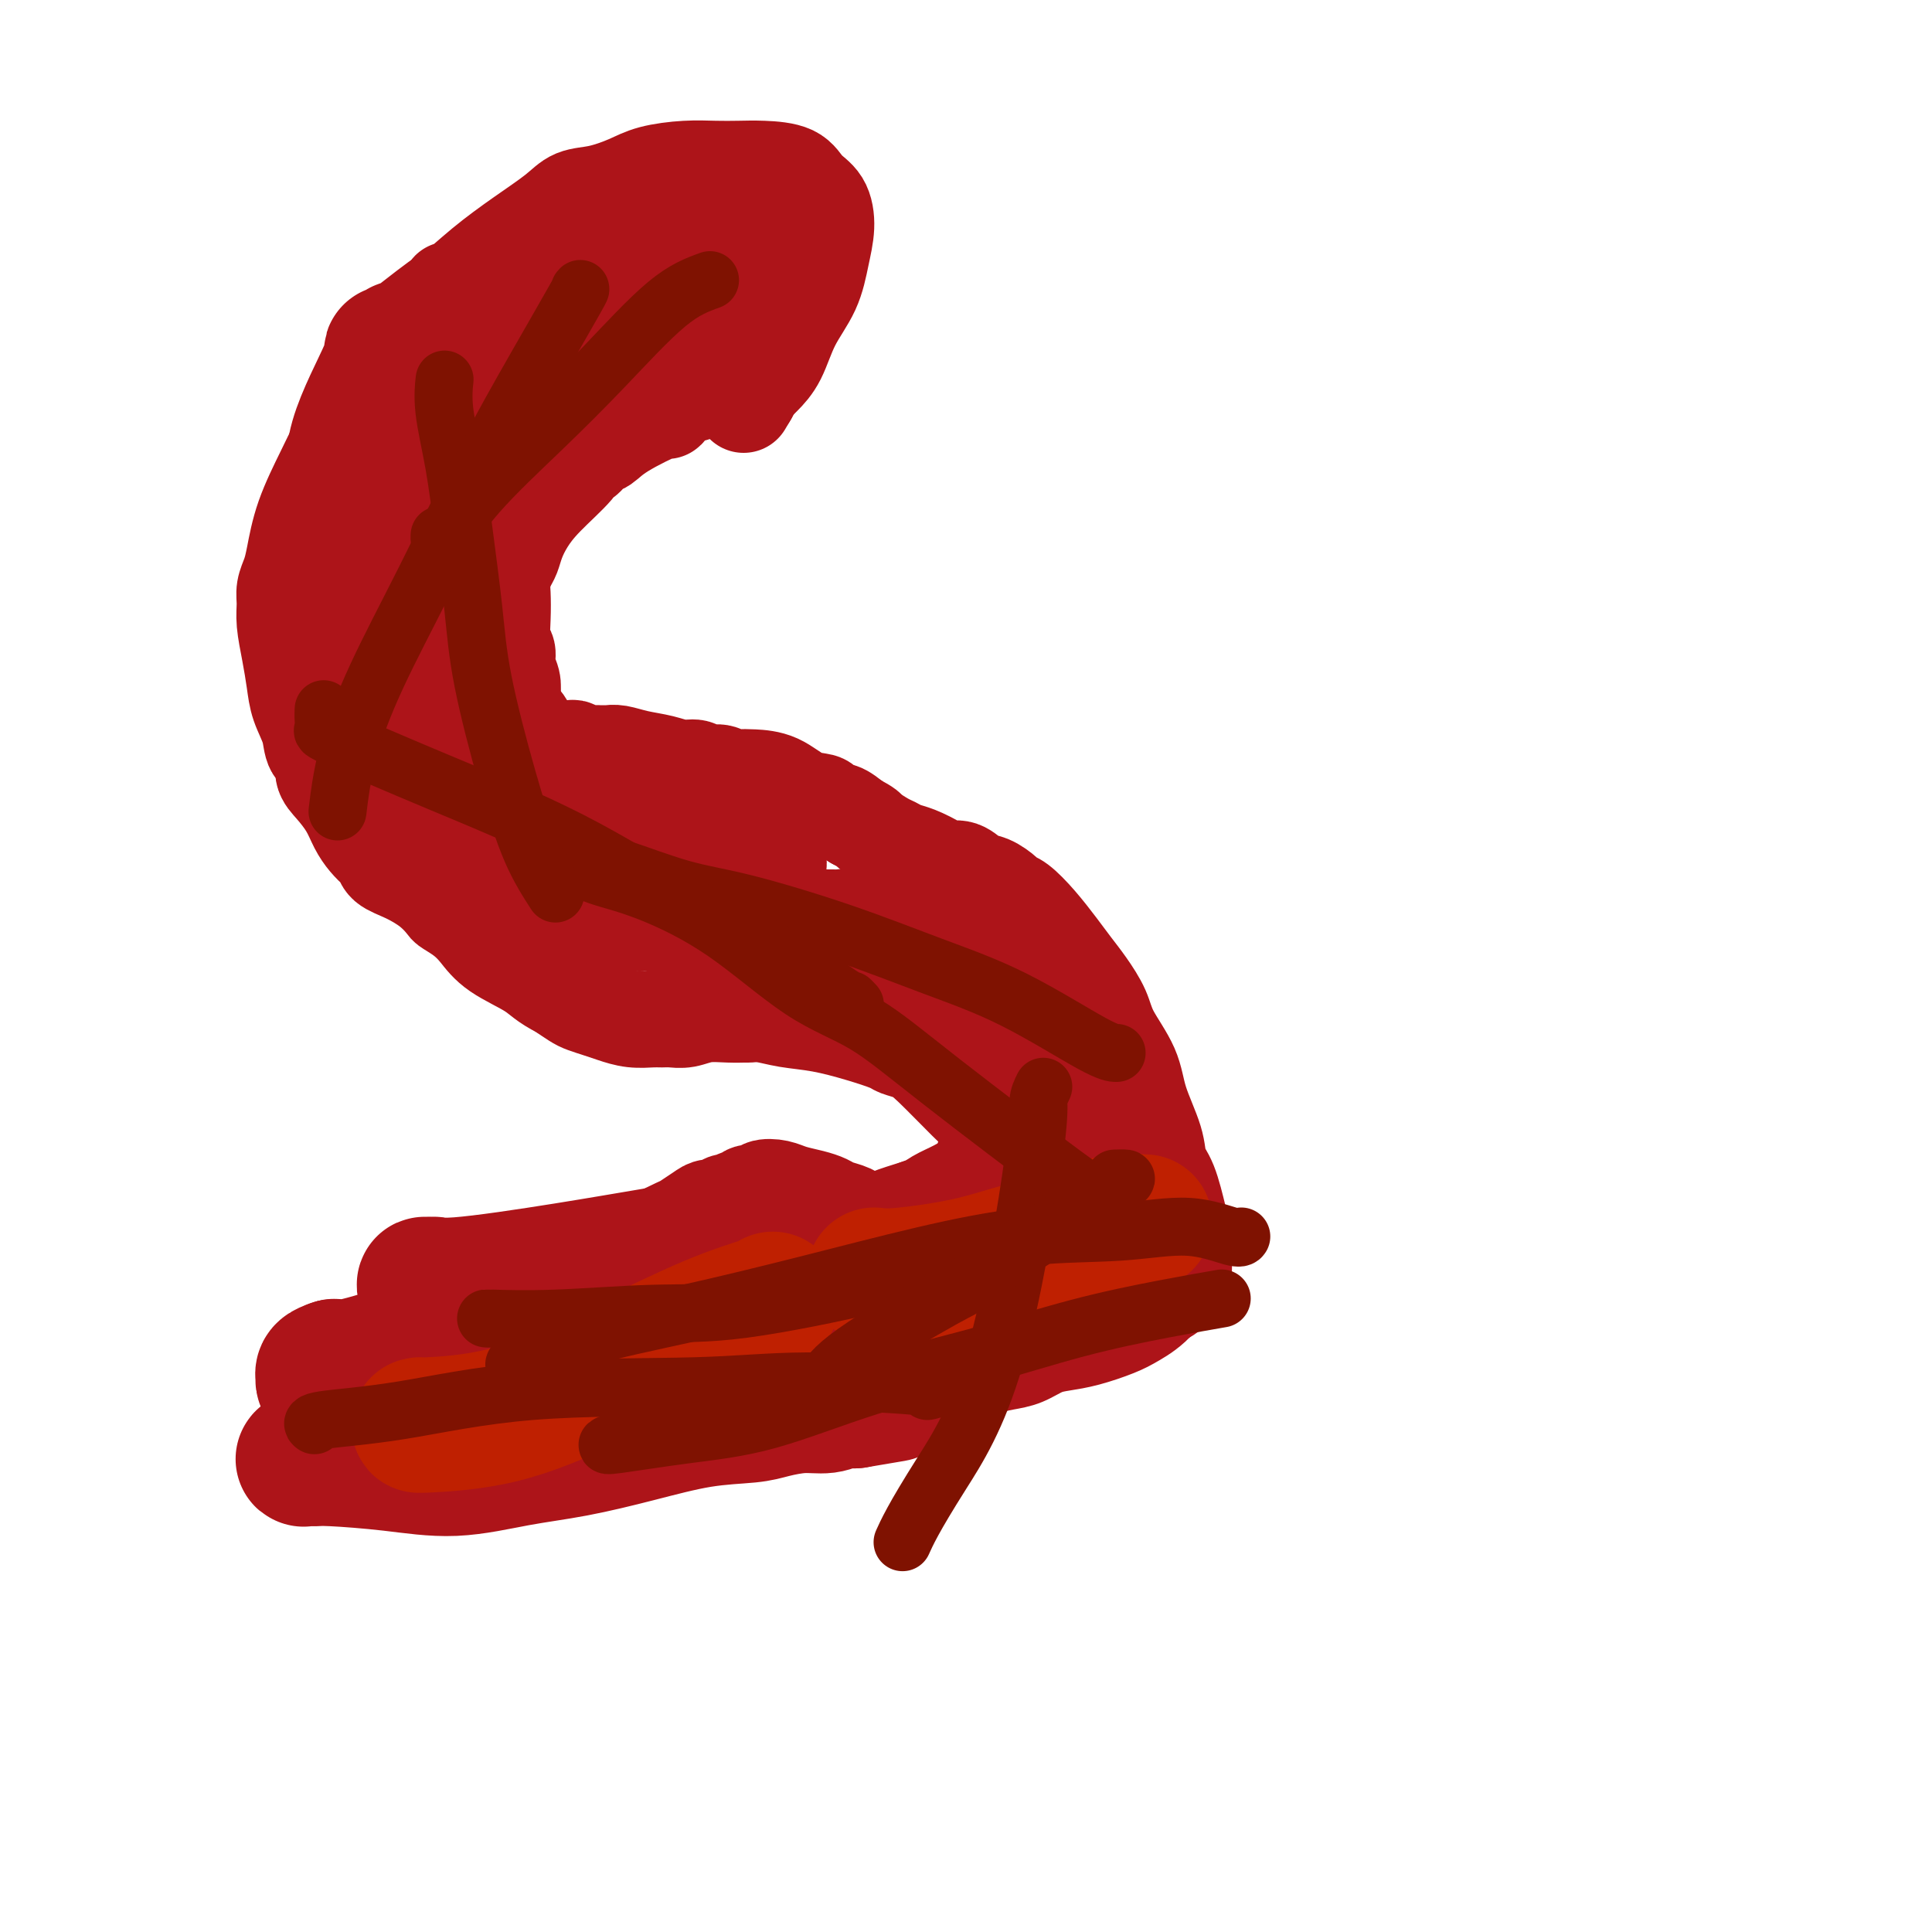 <svg viewBox='0 0 400 400' version='1.1' xmlns='http://www.w3.org/2000/svg' xmlns:xlink='http://www.w3.org/1999/xlink'><g fill='none' stroke='#AD1419' stroke-width='20' stroke-linecap='round' stroke-linejoin='round'><path d='M161,73c-0.668,0.368 -1.337,0.736 -2,1c-0.663,0.264 -1.322,0.424 -2,1c-0.678,0.576 -1.375,1.567 -2,2c-0.625,0.433 -1.177,0.306 -3,1c-1.823,0.694 -4.916,2.207 -7,3c-2.084,0.793 -3.159,0.866 -4,1c-0.841,0.134 -1.447,0.330 -2,1c-0.553,0.670 -1.054,1.813 -1,2c0.054,0.187 0.663,-0.583 -1,0c-1.663,0.583 -5.599,2.520 -8,4c-2.401,1.480 -3.269,2.504 -4,3c-0.731,0.496 -1.325,0.463 -2,1c-0.675,0.537 -1.430,1.644 -2,2c-0.570,0.356 -0.954,-0.040 -1,0c-0.046,0.040 0.248,0.514 -1,2c-1.248,1.486 -4.036,3.983 -6,6c-1.964,2.017 -3.104,3.555 -4,5c-0.896,1.445 -1.546,2.797 -2,4c-0.454,1.203 -0.710,2.256 -1,3c-0.290,0.744 -0.615,1.180 -1,2c-0.385,0.820 -0.831,2.025 -1,3c-0.169,0.975 -0.060,1.720 0,3c0.060,1.280 0.072,3.094 0,5c-0.072,1.906 -0.229,3.903 0,5c0.229,1.097 0.845,1.294 1,2c0.155,0.706 -0.151,1.921 0,3c0.151,1.079 0.757,2.023 1,3c0.243,0.977 0.121,1.989 0,3'/><path d='M106,144c0.670,4.691 1.345,4.420 2,5c0.655,0.580 1.289,2.012 2,3c0.711,0.988 1.499,1.533 2,2c0.501,0.467 0.716,0.858 1,1c0.284,0.142 0.639,0.037 1,0c0.361,-0.037 0.729,-0.006 1,0c0.271,0.006 0.443,-0.012 1,0c0.557,0.012 1.497,0.056 2,0c0.503,-0.056 0.569,-0.211 1,0c0.431,0.211 1.228,0.789 2,1c0.772,0.211 1.518,0.056 2,0c0.482,-0.056 0.700,-0.012 1,0c0.300,0.012 0.680,-0.008 1,0c0.320,0.008 0.578,0.045 1,0c0.422,-0.045 1.009,-0.171 2,0c0.991,0.171 2.386,0.638 4,1c1.614,0.362 3.447,0.618 5,1c1.553,0.382 2.825,0.891 4,1c1.175,0.109 2.254,-0.181 3,0c0.746,0.181 1.160,0.833 2,1c0.840,0.167 2.107,-0.150 3,0c0.893,0.150 1.413,0.769 2,1c0.587,0.231 1.239,0.075 2,0c0.761,-0.075 1.629,-0.070 3,0c1.371,0.070 3.245,0.205 5,1c1.755,0.795 3.389,2.250 5,3c1.611,0.750 3.197,0.795 4,1c0.803,0.205 0.824,0.570 1,1c0.176,0.430 0.509,0.923 1,1c0.491,0.077 1.140,-0.264 2,0c0.860,0.264 1.930,1.132 3,2'/><path d='M177,170c2.999,1.582 2.496,1.536 3,2c0.504,0.464 2.016,1.437 3,2c0.984,0.563 1.442,0.715 2,1c0.558,0.285 1.216,0.701 2,1c0.784,0.299 1.694,0.479 3,1c1.306,0.521 3.010,1.381 4,2c0.990,0.619 1.267,0.995 2,1c0.733,0.005 1.922,-0.363 3,0c1.078,0.363 2.045,1.457 3,2c0.955,0.543 1.900,0.535 3,1c1.100,0.465 2.356,1.404 3,2c0.644,0.596 0.675,0.847 1,1c0.325,0.153 0.943,0.206 2,1c1.057,0.794 2.553,2.329 4,4c1.447,1.671 2.847,3.476 4,5c1.153,1.524 2.060,2.765 3,4c0.940,1.235 1.913,2.462 3,4c1.087,1.538 2.288,3.387 3,5c0.712,1.613 0.935,2.991 2,5c1.065,2.009 2.971,4.649 4,7c1.029,2.351 1.182,4.414 2,7c0.818,2.586 2.300,5.695 3,8c0.700,2.305 0.618,3.804 1,5c0.382,1.196 1.228,2.088 2,4c0.772,1.912 1.472,4.844 2,7c0.528,2.156 0.886,3.536 1,5c0.114,1.464 -0.016,3.011 0,4c0.016,0.989 0.180,1.420 0,2c-0.180,0.580 -0.702,1.310 -1,2c-0.298,0.690 -0.371,1.340 -1,2c-0.629,0.660 -1.815,1.330 -3,2'/><path d='M240,269c-1.743,2.051 -3.599,3.178 -5,4c-1.401,0.822 -2.345,1.337 -4,2c-1.655,0.663 -4.020,1.473 -6,2c-1.980,0.527 -3.573,0.771 -5,1c-1.427,0.229 -2.688,0.444 -4,1c-1.312,0.556 -2.677,1.455 -4,2c-1.323,0.545 -2.605,0.738 -4,1c-1.395,0.262 -2.904,0.595 -4,1c-1.096,0.405 -1.778,0.883 -3,1c-1.222,0.117 -2.985,-0.126 -4,0c-1.015,0.126 -1.282,0.622 -2,1c-0.718,0.378 -1.886,0.640 -3,1c-1.114,0.360 -2.176,0.818 -3,1c-0.824,0.182 -1.412,0.086 -2,0c-0.588,-0.086 -1.175,-0.164 -2,0c-0.825,0.164 -1.889,0.569 -3,1c-1.111,0.431 -2.269,0.889 -3,1c-0.731,0.111 -1.033,-0.124 -2,0c-0.967,0.124 -2.597,0.607 -4,1c-1.403,0.393 -2.580,0.698 -4,1c-1.420,0.302 -3.084,0.603 -5,1c-1.916,0.397 -4.083,0.891 -6,1c-1.917,0.109 -3.582,-0.168 -5,0c-1.418,0.168 -2.588,0.781 -4,1c-1.412,0.219 -3.066,0.046 -4,0c-0.934,-0.046 -1.150,0.037 -2,0c-0.850,-0.037 -2.336,-0.192 -4,0c-1.664,0.192 -3.508,0.732 -5,1c-1.492,0.268 -2.632,0.264 -4,0c-1.368,-0.264 -2.962,-0.790 -4,-1c-1.038,-0.210 -1.519,-0.105 -2,0'/><path d='M124,294c-4.218,-0.240 -2.264,-0.839 -2,-1c0.264,-0.161 -1.163,0.117 -2,0c-0.837,-0.117 -1.084,-0.627 -1,-1c0.084,-0.373 0.498,-0.608 0,-1c-0.498,-0.392 -1.909,-0.941 -4,-3c-2.091,-2.059 -4.861,-5.627 -6,-7c-1.139,-1.373 -0.645,-0.550 -1,-1c-0.355,-0.450 -1.559,-2.172 -2,-3c-0.441,-0.828 -0.119,-0.760 0,-1c0.119,-0.240 0.036,-0.786 0,-1c-0.036,-0.214 -0.023,-0.096 0,0c0.023,0.096 0.058,0.170 0,0c-0.058,-0.170 -0.208,-0.586 0,-1c0.208,-0.414 0.772,-0.828 1,-1c0.228,-0.172 0.118,-0.101 0,0c-0.118,0.101 -0.243,0.233 0,0c0.243,-0.233 0.854,-0.832 1,-1c0.146,-0.168 -0.172,0.095 0,0c0.172,-0.095 0.833,-0.547 1,-1c0.167,-0.453 -0.162,-0.906 0,-1c0.162,-0.094 0.813,0.172 1,0c0.187,-0.172 -0.090,-0.782 0,-1c0.090,-0.218 0.549,-0.044 1,0c0.451,0.044 0.895,-0.041 1,0c0.105,0.041 -0.128,0.209 0,0c0.128,-0.209 0.617,-0.793 1,-1c0.383,-0.207 0.661,-0.036 1,0c0.339,0.036 0.740,-0.062 1,0c0.260,0.062 0.378,0.286 1,0c0.622,-0.286 1.749,-1.082 3,-2c1.251,-0.918 2.625,-1.959 4,-3'/><path d='M123,263c2.655,-1.185 2.794,-0.648 3,-1c0.206,-0.352 0.479,-1.594 1,-2c0.521,-0.406 1.289,0.022 2,0c0.711,-0.022 1.363,-0.496 2,-1c0.637,-0.504 1.259,-1.039 3,-2c1.741,-0.961 4.603,-2.347 6,-3c1.397,-0.653 1.330,-0.571 2,-1c0.670,-0.429 2.079,-1.369 3,-2c0.921,-0.631 1.355,-0.953 2,-1c0.645,-0.047 1.500,0.179 2,0c0.500,-0.179 0.645,-0.765 1,-1c0.355,-0.235 0.920,-0.120 1,0c0.080,0.120 -0.325,0.243 0,0c0.325,-0.243 1.381,-0.853 2,-1c0.619,-0.147 0.802,0.170 1,0c0.198,-0.170 0.411,-0.827 1,-1c0.589,-0.173 1.554,0.139 2,0c0.446,-0.139 0.375,-0.728 1,-1c0.625,-0.272 1.948,-0.228 3,0c1.052,0.228 1.834,0.638 3,1c1.166,0.362 2.717,0.674 4,1c1.283,0.326 2.297,0.665 3,1c0.703,0.335 1.096,0.664 2,1c0.904,0.336 2.318,0.678 3,1c0.682,0.322 0.630,0.623 1,1c0.370,0.377 1.160,0.831 2,1c0.840,0.169 1.731,0.054 2,0c0.269,-0.054 -0.082,-0.045 0,0c0.082,0.045 0.599,0.128 1,0c0.401,-0.128 0.686,-0.465 2,-1c1.314,-0.535 3.657,-1.267 6,-2'/><path d='M190,250c2.422,-0.829 2.979,-1.401 4,-2c1.021,-0.599 2.508,-1.226 4,-2c1.492,-0.774 2.990,-1.697 4,-3c1.010,-1.303 1.532,-2.986 2,-4c0.468,-1.014 0.880,-1.359 1,-2c0.120,-0.641 -0.054,-1.579 0,-2c0.054,-0.421 0.335,-0.326 0,-1c-0.335,-0.674 -1.288,-2.117 -2,-3c-0.712,-0.883 -1.185,-1.205 -3,-3c-1.815,-1.795 -4.972,-5.061 -7,-7c-2.028,-1.939 -2.928,-2.551 -4,-3c-1.072,-0.449 -2.316,-0.736 -3,-1c-0.684,-0.264 -0.808,-0.505 -2,-1c-1.192,-0.495 -3.451,-1.243 -6,-2c-2.549,-0.757 -5.389,-1.523 -8,-2c-2.611,-0.477 -4.994,-0.663 -7,-1c-2.006,-0.337 -3.635,-0.823 -5,-1c-1.365,-0.177 -2.465,-0.044 -3,0c-0.535,0.044 -0.503,-0.002 -1,0c-0.497,0.002 -1.523,0.053 -3,0c-1.477,-0.053 -3.405,-0.211 -5,0c-1.595,0.211 -2.856,0.789 -4,1c-1.144,0.211 -2.172,0.053 -3,0c-0.828,-0.053 -1.456,-0.003 -2,0c-0.544,0.003 -1.003,-0.041 -2,0c-0.997,0.041 -2.531,0.166 -4,0c-1.469,-0.166 -2.871,-0.625 -4,-1c-1.129,-0.375 -1.983,-0.668 -3,-1c-1.017,-0.332 -2.197,-0.705 -3,-1c-0.803,-0.295 -1.229,-0.513 -2,-1c-0.771,-0.487 -1.885,-1.244 -3,-2'/><path d='M116,205c-3.310,-1.646 -4.085,-2.760 -6,-4c-1.915,-1.240 -4.970,-2.607 -7,-4c-2.030,-1.393 -3.035,-2.813 -4,-4c-0.965,-1.187 -1.892,-2.142 -3,-3c-1.108,-0.858 -2.398,-1.619 -3,-2c-0.602,-0.381 -0.514,-0.382 -1,-1c-0.486,-0.618 -1.544,-1.853 -3,-3c-1.456,-1.147 -3.310,-2.208 -5,-3c-1.690,-0.792 -3.215,-1.317 -4,-2c-0.785,-0.683 -0.828,-1.526 -1,-2c-0.172,-0.474 -0.472,-0.581 -1,-1c-0.528,-0.419 -1.284,-1.150 -2,-2c-0.716,-0.850 -1.391,-1.817 -2,-3c-0.609,-1.183 -1.151,-2.581 -2,-4c-0.849,-1.419 -2.005,-2.861 -3,-4c-0.995,-1.139 -1.828,-1.977 -2,-3c-0.172,-1.023 0.319,-2.232 0,-3c-0.319,-0.768 -1.447,-1.095 -2,-2c-0.553,-0.905 -0.530,-2.387 -1,-4c-0.470,-1.613 -1.432,-3.355 -2,-5c-0.568,-1.645 -0.741,-3.192 -1,-5c-0.259,-1.808 -0.602,-3.877 -1,-6c-0.398,-2.123 -0.850,-4.301 -1,-6c-0.150,-1.699 0.002,-2.919 0,-4c-0.002,-1.081 -0.160,-2.024 0,-3c0.160,-0.976 0.636,-1.984 1,-3c0.364,-1.016 0.617,-2.040 1,-4c0.383,-1.960 0.896,-4.855 2,-8c1.104,-3.145 2.797,-6.539 4,-9c1.203,-2.461 1.915,-3.989 3,-6c1.085,-2.011 2.542,-4.506 4,-7'/><path d='M74,85c3.491,-7.244 4.719,-6.853 6,-8c1.281,-1.147 2.616,-3.830 4,-6c1.384,-2.170 2.818,-3.825 4,-5c1.182,-1.175 2.113,-1.871 3,-3c0.887,-1.129 1.732,-2.693 2,-3c0.268,-0.307 -0.040,0.643 1,0c1.040,-0.643 3.427,-2.878 6,-5c2.573,-2.122 5.332,-4.129 8,-6c2.668,-1.871 5.246,-3.604 7,-5c1.754,-1.396 2.684,-2.455 4,-3c1.316,-0.545 3.019,-0.577 5,-1c1.981,-0.423 4.241,-1.238 6,-2c1.759,-0.762 3.017,-1.473 5,-2c1.983,-0.527 4.692,-0.872 7,-1c2.308,-0.128 4.217,-0.039 6,0c1.783,0.039 3.440,0.028 5,0c1.560,-0.028 3.021,-0.074 5,0c1.979,0.074 4.475,0.268 6,1c1.525,0.732 2.079,2.003 3,3c0.921,0.997 2.210,1.720 3,3c0.790,1.280 1.082,3.119 1,5c-0.082,1.881 -0.539,3.806 -1,6c-0.461,2.194 -0.925,4.658 -2,7c-1.075,2.342 -2.760,4.564 -4,7c-1.240,2.436 -2.035,5.087 -3,7c-0.965,1.913 -2.098,3.087 -3,4c-0.902,0.913 -1.572,1.564 -2,2c-0.428,0.436 -0.615,0.656 -1,1c-0.385,0.344 -0.967,0.813 -1,1c-0.033,0.187 0.484,0.094 1,0'/><path d='M155,82c-2.022,3.422 -0.578,0.978 0,0c0.578,-0.978 0.289,-0.489 0,0'/><path d='M129,279c0.129,-0.829 0.258,-1.657 3,-3c2.742,-1.343 8.098,-3.200 13,-5c4.902,-1.800 9.352,-3.544 14,-5c4.648,-1.456 9.494,-2.626 14,-4c4.506,-1.374 8.671,-2.953 13,-4c4.329,-1.047 8.820,-1.563 12,-2c3.180,-0.437 5.048,-0.797 6,-1c0.952,-0.203 0.988,-0.251 1,0c0.012,0.251 -0.000,0.801 0,1c0.000,0.199 0.013,0.047 0,0c-0.013,-0.047 -0.050,0.012 -3,1c-2.950,0.988 -8.812,2.906 -15,5c-6.188,2.094 -12.702,4.365 -19,6c-6.298,1.635 -12.380,2.634 -16,3c-3.620,0.366 -4.778,0.098 -6,0c-1.222,-0.098 -2.507,-0.026 -4,0c-1.493,0.026 -3.194,0.005 -4,0c-0.806,-0.005 -0.717,0.006 -1,0c-0.283,-0.006 -0.938,-0.029 -1,0c-0.062,0.029 0.470,0.109 1,0c0.530,-0.109 1.058,-0.408 4,0c2.942,0.408 8.297,1.524 14,2c5.703,0.476 11.755,0.312 17,0c5.245,-0.312 9.682,-0.774 14,-1c4.318,-0.226 8.516,-0.218 12,0c3.484,0.218 6.253,0.646 8,1c1.747,0.354 2.470,0.634 3,1c0.530,0.366 0.866,0.819 1,1c0.134,0.181 0.067,0.091 0,0'/><path d='M210,275c11.153,0.648 3.035,0.268 -3,1c-6.035,0.732 -9.987,2.575 -14,4c-4.013,1.425 -8.086,2.430 -11,3c-2.914,0.570 -4.668,0.705 -7,1c-2.332,0.295 -5.242,0.751 -8,1c-2.758,0.249 -5.363,0.291 -7,0c-1.637,-0.291 -2.307,-0.915 -3,-1c-0.693,-0.085 -1.408,0.368 -2,0c-0.592,-0.368 -1.060,-1.556 -1,-2c0.060,-0.444 0.649,-0.145 1,0c0.351,0.145 0.462,0.136 3,-1c2.538,-1.136 7.501,-3.400 12,-5c4.499,-1.600 8.535,-2.538 13,-4c4.465,-1.462 9.361,-3.450 14,-5c4.639,-1.550 9.022,-2.664 12,-3c2.978,-0.336 4.551,0.106 6,0c1.449,-0.106 2.776,-0.760 4,-1c1.224,-0.240 2.346,-0.064 3,0c0.654,0.064 0.839,0.018 1,0c0.161,-0.018 0.297,-0.009 0,0c-0.297,0.009 -1.025,0.016 -2,0c-0.975,-0.016 -2.195,-0.057 -3,0c-0.805,0.057 -1.195,0.211 -2,0c-0.805,-0.211 -2.024,-0.788 -3,-1c-0.976,-0.212 -1.707,-0.061 -2,0c-0.293,0.061 -0.146,0.030 0,0'/></g>
<g fill='none' stroke='#AD1419' stroke-width='28' stroke-linecap='round' stroke-linejoin='round'><path d='M210,213c-0.041,0.003 -0.082,0.006 0,1c0.082,0.994 0.288,2.980 1,6c0.712,3.020 1.931,7.075 3,10c1.069,2.925 1.989,4.722 3,7c1.011,2.278 2.113,5.038 3,7c0.887,1.962 1.559,3.127 2,4c0.441,0.873 0.650,1.453 1,3c0.350,1.547 0.840,4.060 1,6c0.160,1.940 -0.009,3.305 0,4c0.009,0.695 0.196,0.718 0,1c-0.196,0.282 -0.774,0.821 -1,1c-0.226,0.179 -0.101,-0.004 0,0c0.101,0.004 0.177,0.193 0,0c-0.177,-0.193 -0.607,-0.768 -1,-1c-0.393,-0.232 -0.749,-0.121 -1,-1c-0.251,-0.879 -0.396,-2.750 -1,-5c-0.604,-2.250 -1.665,-4.881 -2,-7c-0.335,-2.119 0.057,-3.727 0,-5c-0.057,-1.273 -0.562,-2.212 -1,-3c-0.438,-0.788 -0.809,-1.426 -1,-2c-0.191,-0.574 -0.202,-1.084 0,-1c0.202,0.084 0.618,0.761 0,-1c-0.618,-1.761 -2.270,-5.960 -3,-9c-0.730,-3.040 -0.538,-4.919 -1,-6c-0.462,-1.081 -1.577,-1.362 -2,-2c-0.423,-0.638 -0.152,-1.633 0,-2c0.152,-0.367 0.186,-0.105 0,0c-0.186,0.105 -0.593,0.052 -1,0'/><path d='M209,218c-1.799,-6.673 -0.295,-1.856 0,0c0.295,1.856 -0.618,0.751 -1,0c-0.382,-0.751 -0.234,-1.146 0,-1c0.234,0.146 0.554,0.835 0,0c-0.554,-0.835 -1.981,-3.194 -3,-5c-1.019,-1.806 -1.631,-3.058 -2,-4c-0.369,-0.942 -0.495,-1.573 -1,-2c-0.505,-0.427 -1.390,-0.650 -2,-1c-0.610,-0.350 -0.947,-0.827 -1,-1c-0.053,-0.173 0.176,-0.042 0,0c-0.176,0.042 -0.757,-0.006 -1,0c-0.243,0.006 -0.149,0.065 0,0c0.149,-0.065 0.351,-0.256 -1,-1c-1.351,-0.744 -4.256,-2.042 -6,-3c-1.744,-0.958 -2.326,-1.576 -3,-2c-0.674,-0.424 -1.440,-0.654 -2,-1c-0.560,-0.346 -0.915,-0.810 -1,-1c-0.085,-0.190 0.101,-0.107 0,0c-0.101,0.107 -0.489,0.239 -1,0c-0.511,-0.239 -1.146,-0.849 -2,-1c-0.854,-0.151 -1.926,0.156 -3,0c-1.074,-0.156 -2.148,-0.774 -3,-1c-0.852,-0.226 -1.481,-0.061 -2,0c-0.519,0.061 -0.928,0.016 -1,0c-0.072,-0.016 0.192,-0.004 0,0c-0.192,0.004 -0.839,0.001 -1,0c-0.161,-0.001 0.164,-0.000 0,0c-0.164,0.000 -0.817,0.000 -1,0c-0.183,-0.000 0.106,-0.000 0,0c-0.106,0.000 -0.605,0.000 -1,0c-0.395,-0.000 -0.684,-0.000 -1,0c-0.316,0.000 -0.658,0.000 -1,0'/><path d='M168,194c-2.793,-0.398 -2.776,-0.891 -4,-1c-1.224,-0.109 -3.688,0.168 -5,0c-1.312,-0.168 -1.473,-0.781 -2,-1c-0.527,-0.219 -1.422,-0.043 -2,0c-0.578,0.043 -0.840,-0.045 -1,0c-0.160,0.045 -0.218,0.223 -1,0c-0.782,-0.223 -2.287,-0.847 -3,-1c-0.713,-0.153 -0.634,0.167 -1,0c-0.366,-0.167 -1.178,-0.819 -2,-1c-0.822,-0.181 -1.653,0.109 -2,0c-0.347,-0.109 -0.211,-0.617 -1,-1c-0.789,-0.383 -2.505,-0.642 -4,-1c-1.495,-0.358 -2.769,-0.814 -4,-1c-1.231,-0.186 -2.420,-0.102 -3,0c-0.580,0.102 -0.551,0.224 -1,0c-0.449,-0.224 -1.376,-0.792 -2,-1c-0.624,-0.208 -0.945,-0.055 -1,0c-0.055,0.055 0.156,0.012 0,0c-0.156,-0.012 -0.681,0.008 -1,0c-0.319,-0.008 -0.434,-0.043 -1,0c-0.566,0.043 -1.582,0.163 -2,0c-0.418,-0.163 -0.238,-0.609 -1,-1c-0.762,-0.391 -2.466,-0.728 -4,-1c-1.534,-0.272 -2.897,-0.478 -4,-1c-1.103,-0.522 -1.945,-1.359 -3,-2c-1.055,-0.641 -2.321,-1.086 -3,-1c-0.679,0.086 -0.770,0.704 -1,1c-0.230,0.296 -0.601,0.272 -1,0c-0.399,-0.272 -0.828,-0.792 -1,-1c-0.172,-0.208 -0.086,-0.104 0,0'/><path d='M107,180c-9.673,-2.117 -3.355,-0.409 -1,0c2.355,0.409 0.748,-0.481 0,-1c-0.748,-0.519 -0.638,-0.669 -1,-1c-0.362,-0.331 -1.197,-0.844 -2,-2c-0.803,-1.156 -1.574,-2.954 -2,-4c-0.426,-1.046 -0.508,-1.339 -1,-2c-0.492,-0.661 -1.395,-1.689 -2,-2c-0.605,-0.311 -0.911,0.097 -1,0c-0.089,-0.097 0.040,-0.698 0,-1c-0.040,-0.302 -0.249,-0.304 -1,-1c-0.751,-0.696 -2.043,-2.084 -3,-3c-0.957,-0.916 -1.580,-1.359 -2,-2c-0.420,-0.641 -0.638,-1.479 -1,-2c-0.362,-0.521 -0.870,-0.723 -1,-1c-0.130,-0.277 0.116,-0.628 0,-1c-0.116,-0.372 -0.593,-0.767 -1,-1c-0.407,-0.233 -0.743,-0.306 -1,-1c-0.257,-0.694 -0.436,-2.010 -1,-3c-0.564,-0.990 -1.513,-1.654 -2,-2c-0.487,-0.346 -0.511,-0.376 -1,-1c-0.489,-0.624 -1.444,-1.844 -2,-3c-0.556,-1.156 -0.712,-2.250 -1,-3c-0.288,-0.750 -0.707,-1.156 -1,-2c-0.293,-0.844 -0.461,-2.127 -1,-4c-0.539,-1.873 -1.451,-4.338 -2,-6c-0.549,-1.662 -0.736,-2.522 -1,-4c-0.264,-1.478 -0.607,-3.576 -1,-5c-0.393,-1.424 -0.837,-2.176 -1,-3c-0.163,-0.824 -0.044,-1.722 0,-2c0.044,-0.278 0.013,0.063 0,-1c-0.013,-1.063 -0.006,-3.532 0,-6'/><path d='M73,110c-1.204,-7.211 -0.215,-7.237 0,-9c0.215,-1.763 -0.346,-5.261 1,-10c1.346,-4.739 4.598,-10.719 6,-14c1.402,-3.281 0.955,-3.862 1,-4c0.045,-0.138 0.582,0.169 1,0c0.418,-0.169 0.716,-0.812 1,-1c0.284,-0.188 0.552,0.080 1,0c0.448,-0.080 1.075,-0.508 3,-2c1.925,-1.492 5.148,-4.049 8,-6c2.852,-1.951 5.331,-3.297 8,-5c2.669,-1.703 5.526,-3.763 8,-5c2.474,-1.237 4.566,-1.650 6,-2c1.434,-0.350 2.210,-0.636 3,-1c0.790,-0.364 1.592,-0.804 2,-1c0.408,-0.196 0.421,-0.147 1,0c0.579,0.147 1.723,0.390 3,0c1.277,-0.390 2.687,-1.415 4,-2c1.313,-0.585 2.529,-0.731 4,-1c1.471,-0.269 3.196,-0.659 5,-1c1.804,-0.341 3.688,-0.631 5,-1c1.312,-0.369 2.054,-0.817 3,-1c0.946,-0.183 2.096,-0.103 3,0c0.904,0.103 1.563,0.228 2,0c0.437,-0.228 0.654,-0.808 1,-1c0.346,-0.192 0.822,0.004 1,0c0.178,-0.004 0.058,-0.207 0,0c-0.058,0.207 -0.054,0.825 0,1c0.054,0.175 0.158,-0.093 0,0c-0.158,0.093 -0.579,0.546 -1,1'/><path d='M153,45c6.328,-1.154 1.147,0.462 -1,1c-2.147,0.538 -1.262,-0.003 -1,0c0.262,0.003 -0.100,0.551 -1,1c-0.900,0.449 -2.339,0.801 -3,1c-0.661,0.199 -0.544,0.245 -2,1c-1.456,0.755 -4.487,2.219 -8,4c-3.513,1.781 -7.510,3.880 -10,5c-2.490,1.120 -3.474,1.262 -5,2c-1.526,0.738 -3.595,2.072 -5,3c-1.405,0.928 -2.146,1.449 -4,2c-1.854,0.551 -4.821,1.132 -7,3c-2.179,1.868 -3.568,5.025 -5,7c-1.432,1.975 -2.906,2.769 -4,4c-1.094,1.231 -1.809,2.898 -3,5c-1.191,2.102 -2.857,4.638 -4,6c-1.143,1.362 -1.763,1.549 -2,2c-0.237,0.451 -0.090,1.167 -1,3c-0.910,1.833 -2.875,4.782 -4,7c-1.125,2.218 -1.410,3.703 -2,6c-0.590,2.297 -1.485,5.404 -2,8c-0.515,2.596 -0.650,4.679 -1,6c-0.350,1.321 -0.914,1.879 -1,4c-0.086,2.121 0.305,5.806 1,10c0.695,4.194 1.695,8.899 2,11c0.305,2.101 -0.084,1.599 0,2c0.084,0.401 0.641,1.707 2,4c1.359,2.293 3.522,5.574 5,8c1.478,2.426 2.272,3.999 3,5c0.728,1.001 1.388,1.431 2,2c0.612,0.569 1.174,1.276 2,2c0.826,0.724 1.915,1.464 3,2c1.085,0.536 2.167,0.867 4,1c1.833,0.133 4.416,0.066 7,0'/><path d='M108,173c3.455,0.447 5.093,0.063 7,0c1.907,-0.063 4.085,0.193 6,0c1.915,-0.193 3.569,-0.837 5,-1c1.431,-0.163 2.640,0.156 4,0c1.360,-0.156 2.870,-0.785 4,-1c1.130,-0.215 1.878,-0.015 3,0c1.122,0.015 2.618,-0.154 4,0c1.382,0.154 2.650,0.633 4,1c1.350,0.367 2.782,0.623 4,1c1.218,0.377 2.221,0.874 3,1c0.779,0.126 1.333,-0.120 2,0c0.667,0.120 1.446,0.605 2,1c0.554,0.395 0.882,0.698 1,1c0.118,0.302 0.025,0.603 0,1c-0.025,0.397 0.016,0.891 0,1c-0.016,0.109 -0.090,-0.166 0,0c0.090,0.166 0.345,0.774 0,1c-0.345,0.226 -1.291,0.069 -2,0c-0.709,-0.069 -1.182,-0.049 -2,0c-0.818,0.049 -1.983,0.127 -2,0c-0.017,-0.127 1.112,-0.457 -2,-1c-3.112,-0.543 -10.464,-1.297 -15,-2c-4.536,-0.703 -6.255,-1.355 -8,-2c-1.745,-0.645 -3.516,-1.282 -5,-2c-1.484,-0.718 -2.681,-1.518 -4,-2c-1.319,-0.482 -2.758,-0.647 -5,-2c-2.242,-1.353 -5.286,-3.896 -8,-6c-2.714,-2.104 -5.099,-3.770 -8,-6c-2.901,-2.230 -6.320,-5.023 -8,-7c-1.680,-1.977 -1.623,-3.136 -2,-4c-0.377,-0.864 -1.189,-1.432 -2,-2'/><path d='M84,143c-4.330,-4.120 -1.154,-1.920 0,-1c1.154,0.920 0.285,0.561 0,-1c-0.285,-1.561 0.015,-4.324 0,-7c-0.015,-2.676 -0.344,-5.265 0,-8c0.344,-2.735 1.360,-5.616 2,-8c0.640,-2.384 0.904,-4.270 1,-5c0.096,-0.730 0.025,-0.304 0,-1c-0.025,-0.696 -0.005,-2.516 0,-3c0.005,-0.484 -0.007,0.367 1,-1c1.007,-1.367 3.031,-4.952 5,-8c1.969,-3.048 3.882,-5.558 6,-8c2.118,-2.442 4.442,-4.817 7,-7c2.558,-2.183 5.352,-4.173 8,-6c2.648,-1.827 5.152,-3.492 7,-5c1.848,-1.508 3.041,-2.861 5,-4c1.959,-1.139 4.685,-2.064 7,-3c2.315,-0.936 4.218,-1.882 6,-3c1.782,-1.118 3.444,-2.408 5,-3c1.556,-0.592 3.005,-0.484 4,-1c0.995,-0.516 1.535,-1.655 2,-2c0.465,-0.345 0.854,0.103 1,0c0.146,-0.103 0.048,-0.757 0,-1c-0.048,-0.243 -0.047,-0.076 0,0c0.047,0.076 0.139,0.062 0,0c-0.139,-0.062 -0.510,-0.171 -1,0c-0.490,0.171 -1.101,0.623 -2,1c-0.899,0.377 -2.088,0.678 -3,1c-0.912,0.322 -1.546,0.663 -3,1c-1.454,0.337 -3.727,0.668 -6,1'/><path d='M136,61c-3.523,1.463 -5.329,3.620 -8,6c-2.671,2.380 -6.205,4.984 -10,8c-3.795,3.016 -7.851,6.444 -11,9c-3.149,2.556 -5.390,4.240 -7,6c-1.610,1.760 -2.588,3.597 -4,6c-1.412,2.403 -3.257,5.373 -4,7c-0.743,1.627 -0.382,1.911 -1,3c-0.618,1.089 -2.214,2.981 -3,5c-0.786,2.019 -0.762,4.163 -1,6c-0.238,1.837 -0.739,3.368 -1,5c-0.261,1.632 -0.281,3.366 0,5c0.281,1.634 0.865,3.168 1,5c0.135,1.832 -0.178,3.961 0,6c0.178,2.039 0.846,3.986 2,6c1.154,2.014 2.793,4.093 4,6c1.207,1.907 1.982,3.640 3,5c1.018,1.360 2.278,2.346 4,4c1.722,1.654 3.906,3.975 6,6c2.094,2.025 4.097,3.754 6,5c1.903,1.246 3.706,2.009 5,3c1.294,0.991 2.080,2.209 3,3c0.920,0.791 1.973,1.156 3,2c1.027,0.844 2.028,2.166 3,3c0.972,0.834 1.916,1.179 3,2c1.084,0.821 2.307,2.118 4,3c1.693,0.882 3.855,1.349 6,2c2.145,0.651 4.274,1.487 6,2c1.726,0.513 3.050,0.705 4,1c0.950,0.295 1.525,0.695 3,1c1.475,0.305 3.850,0.516 6,1c2.150,0.484 4.075,1.242 6,2'/><path d='M164,195c6.815,2.389 4.853,1.361 5,1c0.147,-0.361 2.403,-0.055 4,0c1.597,0.055 2.534,-0.140 4,0c1.466,0.140 3.459,0.617 5,1c1.541,0.383 2.629,0.673 6,1c3.371,0.327 9.024,0.691 12,1c2.976,0.309 3.274,0.564 4,1c0.726,0.436 1.881,1.052 3,2c1.119,0.948 2.201,2.228 3,3c0.799,0.772 1.314,1.037 2,2c0.686,0.963 1.542,2.623 2,4c0.458,1.377 0.517,2.469 1,4c0.483,1.531 1.391,3.501 2,6c0.609,2.499 0.921,5.526 1,8c0.079,2.474 -0.075,4.394 0,6c0.075,1.606 0.378,2.897 0,5c-0.378,2.103 -1.437,5.017 -2,8c-0.563,2.983 -0.630,6.035 -1,9c-0.370,2.965 -1.043,5.845 -2,8c-0.957,2.155 -2.199,3.587 -3,5c-0.801,1.413 -1.163,2.809 -2,4c-0.837,1.191 -2.150,2.178 -3,3c-0.850,0.822 -1.237,1.480 -2,2c-0.763,0.520 -1.903,0.903 -3,1c-1.097,0.097 -2.152,-0.090 -4,0c-1.848,0.090 -4.490,0.458 -7,1c-2.510,0.542 -4.889,1.259 -7,2c-2.111,0.741 -3.953,1.507 -6,2c-2.047,0.493 -4.299,0.712 -6,1c-1.701,0.288 -2.850,0.644 -4,1'/><path d='M166,287c-6.219,1.018 -4.768,0.062 -6,0c-1.232,-0.062 -5.147,0.768 -8,1c-2.853,0.232 -4.645,-0.134 -7,0c-2.355,0.134 -5.274,0.768 -7,1c-1.726,0.232 -2.259,0.062 -4,0c-1.741,-0.062 -4.689,-0.017 -6,0c-1.311,0.017 -0.984,0.004 -3,0c-2.016,-0.004 -6.374,-0.001 -10,0c-3.626,0.001 -6.520,0.000 -9,0c-2.480,-0.000 -4.546,0.001 -6,0c-1.454,-0.001 -2.294,-0.004 -3,0c-0.706,0.004 -1.276,0.016 -2,0c-0.724,-0.016 -1.601,-0.061 -2,0c-0.399,0.061 -0.319,0.226 -1,0c-0.681,-0.226 -2.121,-0.844 -3,-1c-0.879,-0.156 -1.197,0.151 -2,0c-0.803,-0.151 -2.092,-0.758 -3,-1c-0.908,-0.242 -1.436,-0.117 -2,0c-0.564,0.117 -1.163,0.228 -2,0c-0.837,-0.228 -1.912,-0.793 -3,-1c-1.088,-0.207 -2.191,-0.055 -3,0c-0.809,0.055 -1.326,0.015 -2,0c-0.674,-0.015 -1.505,-0.003 -2,0c-0.495,0.003 -0.655,-0.003 -1,0c-0.345,0.003 -0.877,0.016 -1,0c-0.123,-0.016 0.162,-0.060 0,0c-0.162,0.060 -0.770,0.223 -1,0c-0.230,-0.223 -0.082,-0.833 0,-1c0.082,-0.167 0.099,0.109 0,0c-0.099,-0.109 -0.314,-0.603 0,-1c0.314,-0.397 1.157,-0.699 2,-1'/><path d='M69,283c0.471,-0.327 0.648,0.354 3,0c2.352,-0.354 6.880,-1.743 11,-3c4.120,-1.257 7.834,-2.382 12,-3c4.166,-0.618 8.786,-0.728 13,-1c4.214,-0.272 8.023,-0.707 12,-1c3.977,-0.293 8.120,-0.445 12,-1c3.880,-0.555 7.495,-1.512 11,-2c3.505,-0.488 6.899,-0.508 10,-1c3.101,-0.492 5.908,-1.456 9,-2c3.092,-0.544 6.468,-0.667 9,-1c2.532,-0.333 4.220,-0.875 6,-1c1.780,-0.125 3.653,0.166 5,0c1.347,-0.166 2.167,-0.791 3,-1c0.833,-0.209 1.680,-0.003 2,0c0.320,0.003 0.113,-0.197 0,0c-0.113,0.197 -0.134,0.791 0,1c0.134,0.209 0.422,0.031 0,0c-0.422,-0.031 -1.555,0.083 -2,0c-0.445,-0.083 -0.201,-0.362 -5,0c-4.799,0.362 -14.639,1.366 -22,2c-7.361,0.634 -12.241,0.898 -17,1c-4.759,0.102 -9.396,0.042 -13,0c-3.604,-0.042 -6.176,-0.067 -9,0c-2.824,0.067 -5.899,0.225 -9,0c-3.101,-0.225 -6.228,-0.835 -9,-1c-2.772,-0.165 -5.189,0.113 -7,0c-1.811,-0.113 -3.016,-0.619 -4,-1c-0.984,-0.381 -1.748,-0.638 -2,-1c-0.252,-0.362 0.009,-0.828 0,-1c-0.009,-0.172 -0.288,-0.049 0,0c0.288,0.049 1.144,0.025 2,0'/><path d='M90,266c-0.577,-0.323 -0.020,0.370 5,0c5.020,-0.370 14.502,-1.801 22,-3c7.498,-1.199 13.010,-2.165 18,-3c4.990,-0.835 9.456,-1.540 14,-2c4.544,-0.460 9.166,-0.674 13,-1c3.834,-0.326 6.878,-0.763 9,-1c2.122,-0.237 3.320,-0.272 4,0c0.680,0.272 0.841,0.853 1,1c0.159,0.147 0.315,-0.140 0,0c-0.315,0.140 -1.101,0.706 -2,1c-0.899,0.294 -1.909,0.315 -6,1c-4.091,0.685 -11.261,2.032 -18,4c-6.739,1.968 -13.047,4.556 -18,6c-4.953,1.444 -8.551,1.745 -12,2c-3.449,0.255 -6.749,0.464 -10,1c-3.251,0.536 -6.454,1.397 -9,2c-2.546,0.603 -4.434,0.946 -6,1c-1.566,0.054 -2.811,-0.182 -4,0c-1.189,0.182 -2.323,0.783 -3,1c-0.677,0.217 -0.898,0.050 -1,0c-0.102,-0.050 -0.086,0.017 0,0c0.086,-0.017 0.244,-0.117 2,0c1.756,0.117 5.112,0.452 10,2c4.888,1.548 11.307,4.310 16,6c4.693,1.690 7.660,2.309 10,3c2.340,0.691 4.053,1.455 5,2c0.947,0.545 1.128,0.870 1,1c-0.128,0.130 -0.564,0.065 -1,0'/><path d='M130,290c2.972,2.346 -10.598,1.210 -18,1c-7.402,-0.210 -8.635,0.507 -11,1c-2.365,0.493 -5.862,0.761 -8,1c-2.138,0.239 -2.918,0.449 -5,1c-2.082,0.551 -5.464,1.443 -8,2c-2.536,0.557 -4.224,0.780 -6,1c-1.776,0.220 -3.640,0.437 -5,1c-1.360,0.563 -2.215,1.471 -3,2c-0.785,0.529 -1.501,0.677 -2,1c-0.499,0.323 -0.782,0.821 -1,1c-0.218,0.179 -0.371,0.039 0,0c0.371,-0.039 1.266,0.022 2,0c0.734,-0.022 1.306,-0.127 4,0c2.694,0.127 7.509,0.484 12,1c4.491,0.516 8.658,1.189 13,1c4.342,-0.189 8.861,-1.241 13,-2c4.139,-0.759 7.900,-1.225 12,-2c4.100,-0.775 8.539,-1.858 13,-3c4.461,-1.142 8.945,-2.344 13,-3c4.055,-0.656 7.681,-0.768 10,-1c2.319,-0.232 3.332,-0.584 5,-1c1.668,-0.416 3.992,-0.896 6,-1c2.008,-0.104 3.701,0.168 5,0c1.299,-0.168 2.204,-0.777 3,-1c0.796,-0.223 1.481,-0.060 2,0c0.519,0.060 0.870,0.016 1,0c0.130,-0.016 0.037,-0.005 0,0c-0.037,0.005 -0.019,0.002 0,0'/><path d='M177,290c13.833,-2.333 6.917,-1.167 0,0'/></g>
<g fill='none' stroke='#BF2001' stroke-width='28' stroke-linecap='round' stroke-linejoin='round'><path d='M87,295c-0.418,0.070 -0.837,0.140 2,0c2.837,-0.140 8.928,-0.489 15,-2c6.072,-1.511 12.124,-4.184 16,-6c3.876,-1.816 5.574,-2.774 10,-5c4.426,-2.226 11.578,-5.720 17,-8c5.422,-2.280 9.114,-3.345 11,-4c1.886,-0.655 1.968,-0.902 2,-1c0.032,-0.098 0.016,-0.049 0,0'/><path d='M181,264c1.325,0.153 2.650,0.307 6,0c3.350,-0.307 8.726,-1.073 13,-2c4.274,-0.927 7.446,-2.014 11,-3c3.554,-0.986 7.488,-1.872 11,-3c3.512,-1.128 6.601,-2.498 9,-3c2.399,-0.502 4.107,-0.135 5,0c0.893,0.135 0.969,0.039 1,0c0.031,-0.039 0.015,-0.019 0,0'/></g>
<g fill='none' stroke='#7F1201' stroke-width='12' stroke-linecap='round' stroke-linejoin='round'><path d='M107,282c-0.574,0.452 -1.147,0.905 1,0c2.147,-0.905 7.016,-3.167 13,-5c5.984,-1.833 13.084,-3.236 21,-5c7.916,-1.764 16.648,-3.890 25,-6c8.352,-2.110 16.325,-4.204 24,-6c7.675,-1.796 15.051,-3.294 22,-4c6.949,-0.706 13.470,-0.620 19,-1c5.530,-0.380 10.070,-1.226 14,-1c3.930,0.226 7.250,1.522 9,2c1.750,0.478 1.928,0.136 2,0c0.072,-0.136 0.036,-0.068 0,0'/><path d='M127,180c-0.248,-0.398 -0.496,-0.797 2,0c2.496,0.797 7.736,2.788 12,4c4.264,1.212 7.551,1.645 13,3c5.449,1.355 13.061,3.631 20,6c6.939,2.369 13.205,4.831 19,7c5.795,2.169 11.120,4.045 17,7c5.880,2.955 12.314,6.988 16,9c3.686,2.012 4.625,2.003 5,2c0.375,-0.003 0.188,-0.002 0,0'/><path d='M216,225c-0.475,0.977 -0.949,1.955 -1,3c-0.051,1.045 0.322,2.158 -1,12c-1.322,9.842 -4.341,28.413 -8,41c-3.659,12.587 -7.960,19.188 -11,24c-3.040,4.812 -4.818,7.834 -6,10c-1.182,2.166 -1.766,3.476 -2,4c-0.234,0.524 -0.117,0.262 0,0'/><path d='M214,256c1.092,-0.597 2.183,-1.194 -2,0c-4.183,1.194 -13.641,4.180 -19,6c-5.359,1.820 -6.617,2.474 -13,4c-6.383,1.526 -17.889,3.926 -26,5c-8.111,1.074 -12.828,0.824 -19,1c-6.172,0.176 -13.799,0.779 -20,1c-6.201,0.221 -10.977,0.059 -13,0c-2.023,-0.059 -1.292,-0.017 -1,0c0.292,0.017 0.146,0.008 0,0'/><path d='M192,288c1.288,-0.279 2.576,-0.559 -2,-1c-4.576,-0.441 -15.017,-1.044 -23,-1c-7.983,0.044 -13.508,0.733 -23,1c-9.492,0.267 -22.949,0.110 -34,1c-11.051,0.890 -19.694,2.826 -27,4c-7.306,1.174 -13.275,1.585 -16,2c-2.725,0.415 -2.207,0.833 -2,1c0.207,0.167 0.104,0.084 0,0'/><path d='M126,299c-0.357,0.182 -0.714,0.365 2,0c2.714,-0.365 8.499,-1.276 14,-2c5.501,-0.724 10.717,-1.261 17,-3c6.283,-1.739 13.632,-4.680 21,-7c7.368,-2.320 14.753,-4.019 22,-6c7.247,-1.981 14.355,-4.242 21,-6c6.645,-1.758 12.828,-3.012 18,-4c5.172,-0.988 9.335,-1.711 11,-2c1.665,-0.289 0.833,-0.145 0,0'/><path d='M171,287c-0.168,-0.061 -0.336,-0.121 0,-1c0.336,-0.879 1.177,-2.576 6,-6c4.823,-3.424 13.628,-8.574 18,-11c4.372,-2.426 4.312,-2.128 7,-4c2.688,-1.872 8.124,-5.913 13,-9c4.876,-3.087 9.190,-5.219 12,-7c2.810,-1.781 4.114,-3.209 5,-4c0.886,-0.791 1.354,-0.944 1,-1c-0.354,-0.056 -1.530,-0.016 -2,0c-0.470,0.016 -0.235,0.008 0,0'/><path d='M228,248c-0.815,-0.458 -1.631,-0.916 -2,-1c-0.369,-0.084 -0.293,0.206 -6,-4c-5.707,-4.206 -17.198,-12.909 -25,-19c-7.802,-6.091 -11.914,-9.572 -16,-12c-4.086,-2.428 -8.146,-3.803 -13,-7c-4.854,-3.197 -10.502,-8.216 -16,-12c-5.498,-3.784 -10.845,-6.334 -15,-8c-4.155,-1.666 -7.119,-2.449 -9,-3c-1.881,-0.551 -2.680,-0.872 -3,-1c-0.320,-0.128 -0.160,-0.064 0,0'/><path d='M177,208c-0.504,-0.524 -1.008,-1.048 -1,-1c0.008,0.048 0.528,0.667 -2,-1c-2.528,-1.667 -8.104,-5.620 -14,-9c-5.896,-3.380 -12.112,-6.186 -19,-10c-6.888,-3.814 -14.448,-8.635 -23,-13c-8.552,-4.365 -18.095,-8.273 -27,-12c-8.905,-3.727 -17.171,-7.272 -21,-9c-3.829,-1.728 -3.222,-1.638 -3,-2c0.222,-0.362 0.060,-1.174 0,-2c-0.060,-0.826 -0.017,-1.664 0,-2c0.017,-0.336 0.009,-0.168 0,0'/><path d='M115,185c-1.686,-2.618 -3.372,-5.236 -5,-9c-1.628,-3.764 -3.198,-8.673 -5,-15c-1.802,-6.327 -3.835,-14.073 -5,-20c-1.165,-5.927 -1.461,-10.034 -2,-15c-0.539,-4.966 -1.321,-10.791 -2,-16c-0.679,-5.209 -1.254,-9.802 -2,-14c-0.746,-4.198 -1.664,-8.002 -2,-11c-0.336,-2.998 -0.090,-5.192 0,-6c0.090,-0.808 0.026,-0.231 0,0c-0.026,0.231 -0.013,0.115 0,0'/><path d='M147,58c-2.635,0.949 -5.270,1.899 -9,5c-3.730,3.101 -8.555,8.354 -13,13c-4.445,4.646 -8.512,8.684 -13,13c-4.488,4.316 -9.399,8.909 -13,13c-3.601,4.091 -5.893,7.678 -7,9c-1.107,1.322 -1.031,0.378 -1,0c0.031,-0.378 0.015,-0.189 0,0'/><path d='M120,60c0.229,-0.292 0.457,-0.585 -1,2c-1.457,2.585 -4.600,8.047 -8,14c-3.400,5.953 -7.058,12.395 -11,20c-3.942,7.605 -8.167,16.372 -12,24c-3.833,7.628 -7.275,14.117 -10,20c-2.725,5.883 -4.734,11.161 -6,16c-1.266,4.839 -1.790,9.240 -2,11c-0.210,1.760 -0.105,0.880 0,0'/></g>
</svg>
